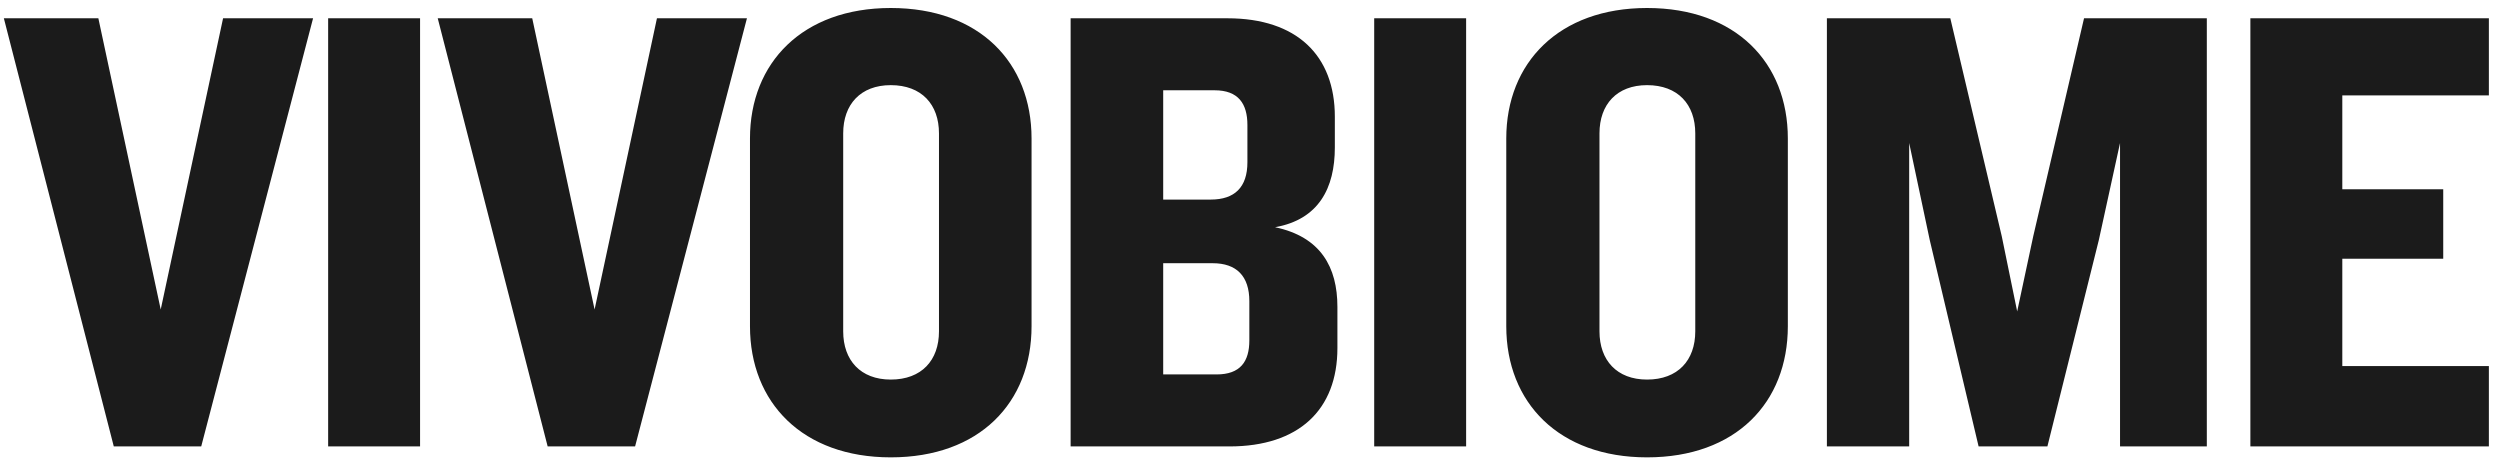 <svg width="140" height="26" viewBox="0 0 140 26" fill="none" xmlns="http://www.w3.org/2000/svg">
    <path d="M17.532 1.024L11.268 25H6.372L0.216 1.024H5.508L9 17.332L12.492 1.024H17.532ZM23.524 25H18.376V1.024H23.524V25ZM41.829 1.024L35.565 25H30.669L24.513 1.024H29.805L33.297 17.332L36.789 1.024H41.829ZM57.767 18.268C57.767 22.552 54.851 25.612 49.883 25.612C44.951 25.612 41.999 22.552 41.999 18.268V7.756C41.999 3.508 44.951 0.448 49.883 0.448C54.851 0.448 57.767 3.508 57.767 7.756V18.268ZM52.583 18.556V7.468C52.583 5.848 51.611 4.768 49.883 4.768C48.191 4.768 47.219 5.848 47.219 7.468V18.556C47.219 20.176 48.191 21.256 49.883 21.256C51.611 21.256 52.583 20.176 52.583 18.556ZM74.895 19.492C74.895 22.948 72.735 25 68.847 25H59.955V1.024H68.739C72.627 1.024 74.751 3.112 74.751 6.532V8.26C74.751 10.528 73.851 12.292 71.403 12.724C73.959 13.264 74.895 14.956 74.895 17.188V19.492ZM69.855 9.088V7C69.855 5.812 69.351 5.056 68.019 5.056H65.139V11.176H67.803C69.135 11.176 69.855 10.492 69.855 9.088ZM69.963 19.06V16.864C69.963 15.46 69.243 14.74 67.911 14.74H65.139V20.968H68.127C69.459 20.968 69.963 20.248 69.963 19.06ZM82.103 25H76.955V1.024H82.103V25ZM100.119 18.268C100.119 22.552 97.203 25.612 92.235 25.612C87.303 25.612 84.351 22.552 84.351 18.268V7.756C84.351 3.508 87.303 0.448 92.235 0.448C97.203 0.448 100.119 3.508 100.119 7.756V18.268ZM94.935 18.556V7.468C94.935 5.848 93.963 4.768 92.235 4.768C90.543 4.768 89.571 5.848 89.571 7.468V18.556C89.571 20.176 90.543 21.256 92.235 21.256C93.963 21.256 94.935 20.176 94.935 18.556ZM123.582 25H118.722V8.008L117.534 13.444L114.654 25H110.802L108.066 13.444L106.914 8.008V25H102.306V1.024H109.218L112.098 13.228L112.962 17.44L113.862 13.228L116.706 1.024H123.582V25ZM139.377 25H126.021V1.024H139.377V5.344H131.169V10.6H136.821V14.488H131.169V20.5H139.377V25Z" fill="#1B1B1B"/>
</svg>
